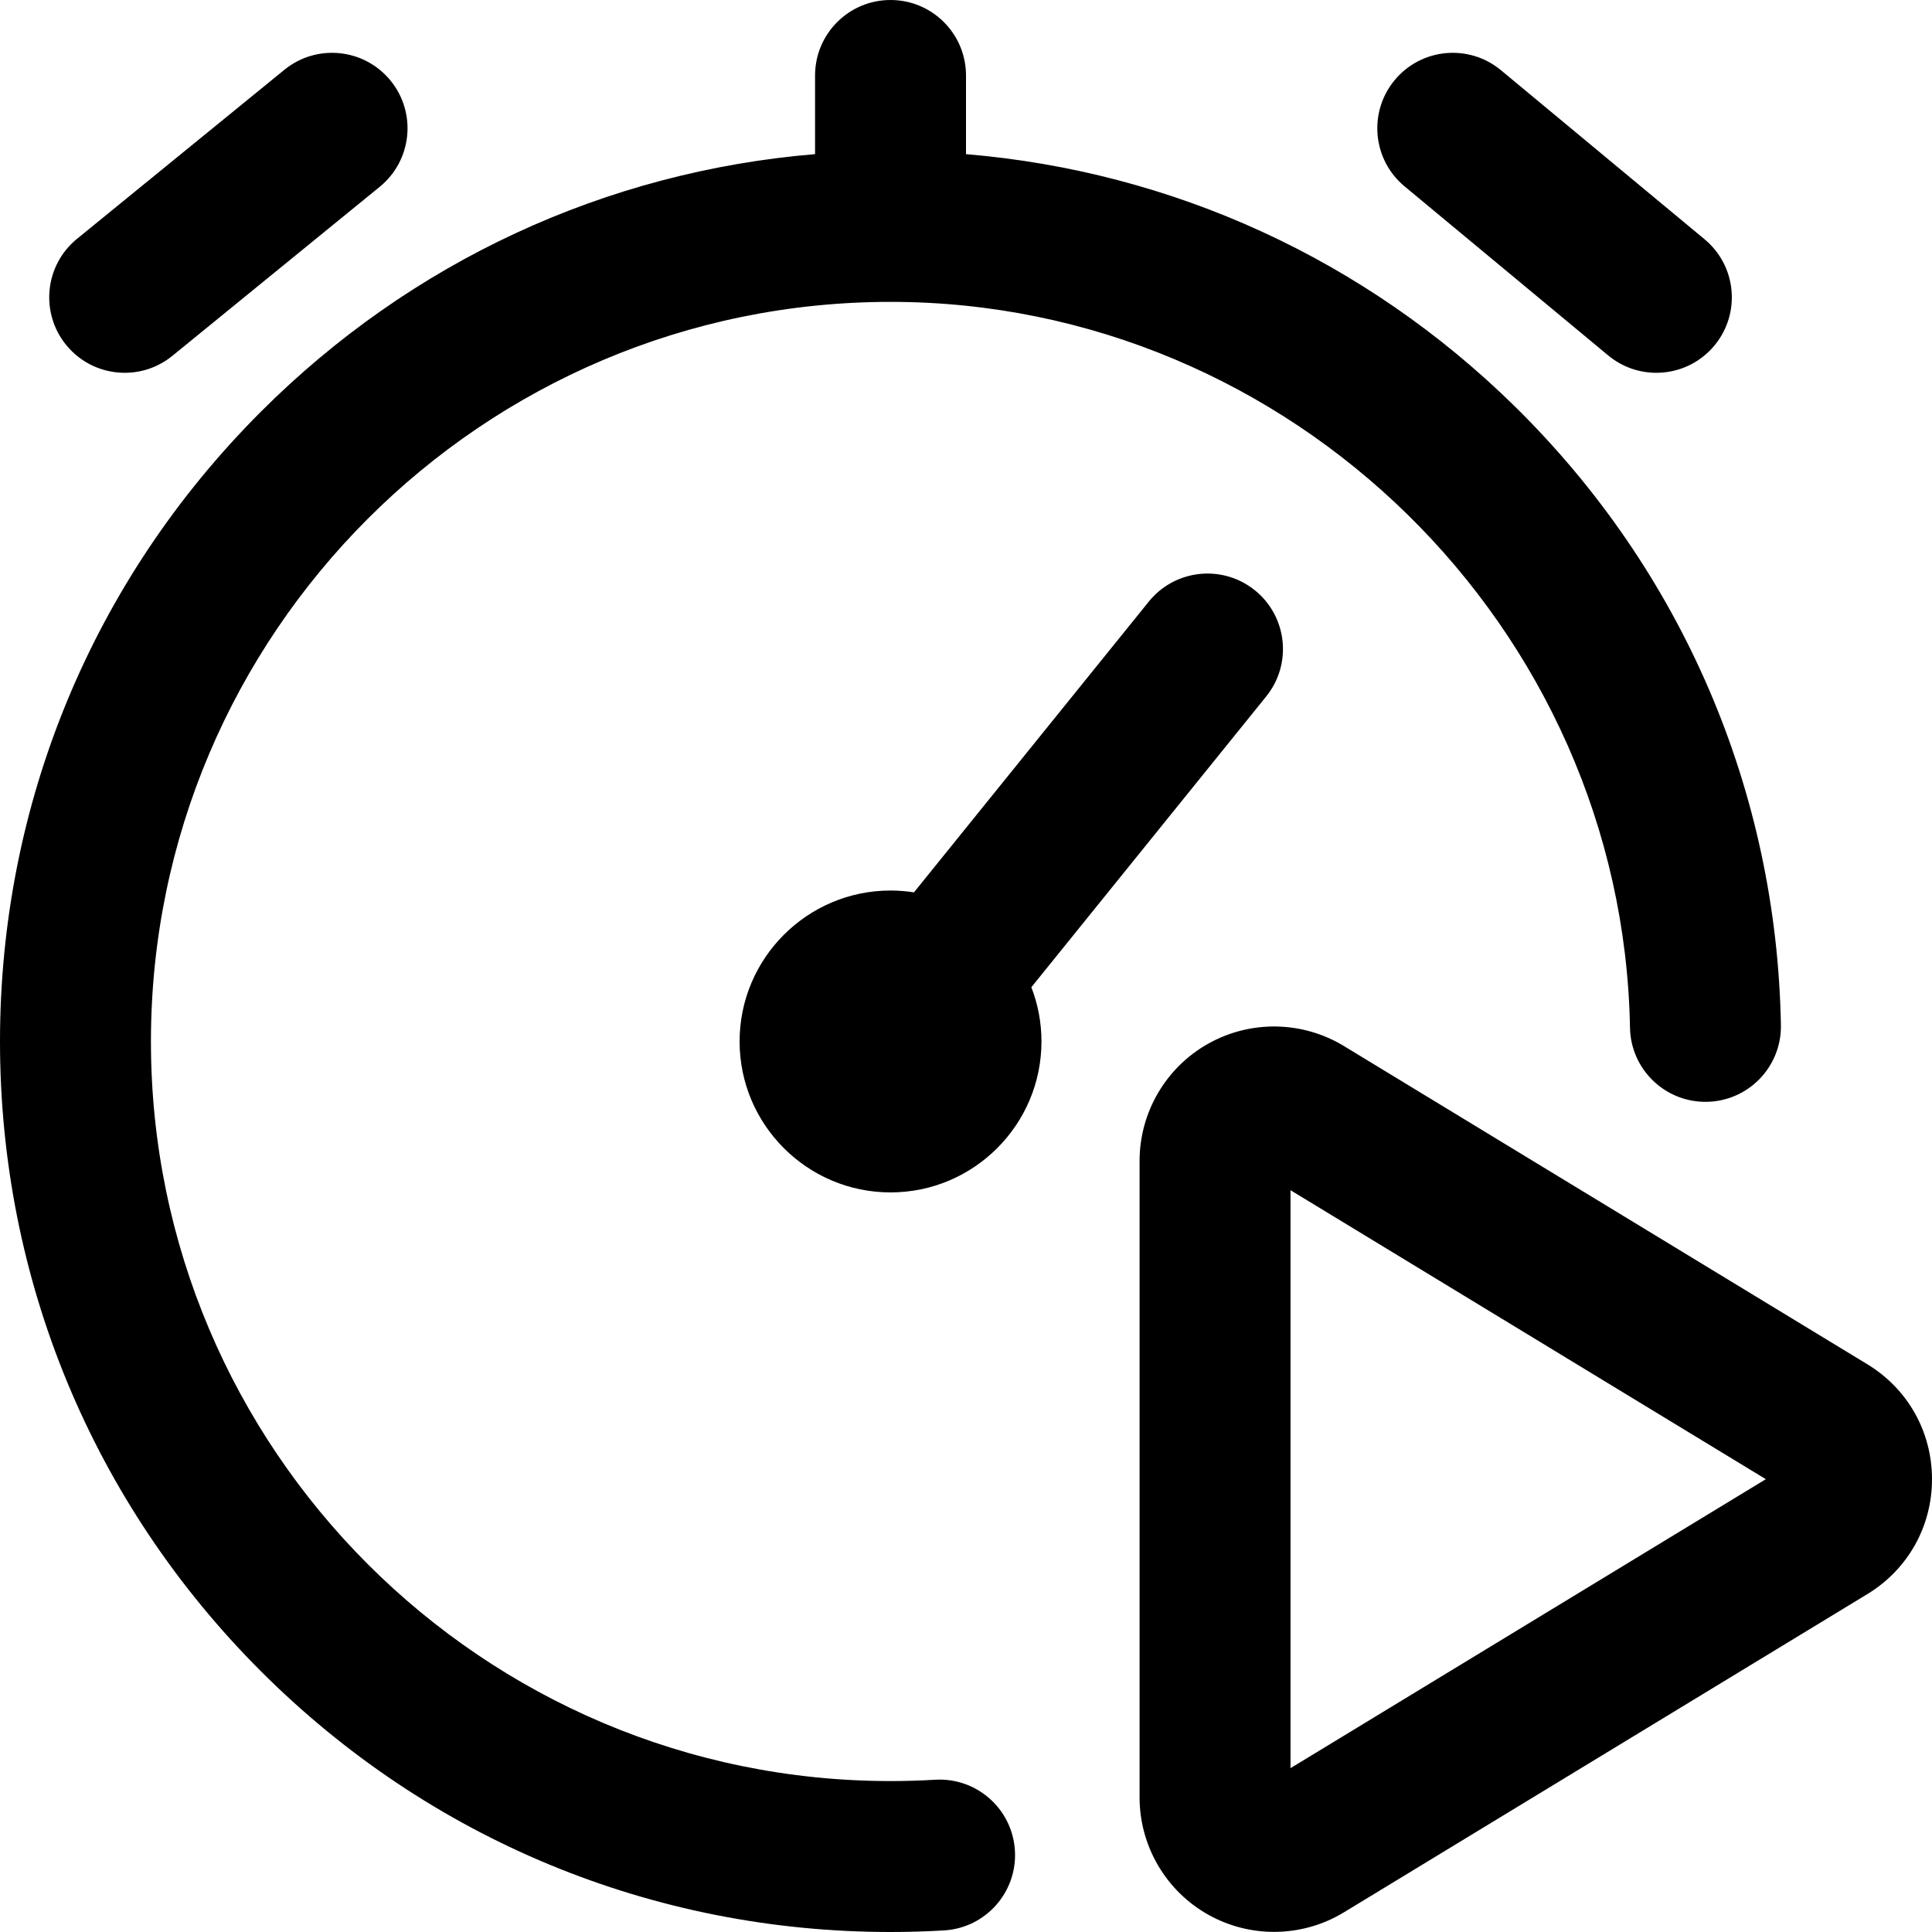 <svg id="Layer_1" enable-background="new 0 0 512 512" height="512" viewBox="0 0 512 512" width="512" xmlns="http://www.w3.org/2000/svg"><path d="m273.318 261.626c1.726 4.465 2.682 9.308 2.682 14.374 0 22.056-17.944 40-40 40s-40-17.944-40-40 17.944-40 40-40c2.111 0 4.184.167 6.208.484l62.233-77.051c6.94-8.593 19.533-9.933 28.125-2.992 8.593 6.94 9.932 19.532 2.992 28.125zm-25.504 210.024c-3.907.232-7.882.35-11.814.35-108.075 0-196-87.925-196-196s87.925-196 196-196c106.13 0 194.041 86.294 195.967 192.363.201 11.043 9.323 19.832 20.36 19.633 11.044-.201 19.834-9.316 19.633-20.36-1.128-62.122-26.174-120.344-70.523-163.942-39.619-38.947-90.663-62.266-145.437-66.844v-20.85c0-11.046-8.954-20-20-20s-20 8.954-20 20v20.847c-55.494 4.627-107.051 28.449-146.877 68.275-44.575 44.575-69.123 103.84-69.123 166.878s24.548 122.303 69.123 166.877c44.574 44.575 103.839 69.123 166.877 69.123 4.72 0 9.493-.141 14.186-.42 11.026-.655 19.434-10.124 18.779-21.15s-10.12-19.435-21.151-18.78zm124.41-422.262 53.954 44.796c3.735 3.101 8.263 4.613 12.765 4.613 5.743 0 11.443-2.461 15.398-7.225 7.056-8.499 5.887-21.107-2.612-28.164l-53.954-44.796c-8.499-7.056-21.108-5.887-28.164 2.612-7.054 8.499-5.885 21.108 2.613 28.164zm-339.166 49.409c4.442 0 8.913-1.473 12.625-4.499l54.954-44.796c8.562-6.979 9.844-19.577 2.865-28.139s-19.577-9.845-28.139-2.865l-54.954 44.796c-8.562 6.979-9.844 19.577-2.865 28.139 3.953 4.85 9.709 7.364 15.514 7.364zm478.942 293.203c0 12.547-6.401 23.93-17.124 30.449l-138.721 84.339c-5.672 3.449-12.093 5.18-18.518 5.18-6.021 0-12.045-1.519-17.468-4.568-11.207-6.302-18.169-18.204-18.169-31.061v-168.678c0-12.857 6.962-24.759 18.169-31.061 11.208-6.303 24.999-6.069 35.986.612l138.721 84.339c10.723 6.519 17.124 17.902 17.124 30.449zm-44.038 0-125.962-76.583v153.165z"/></svg>